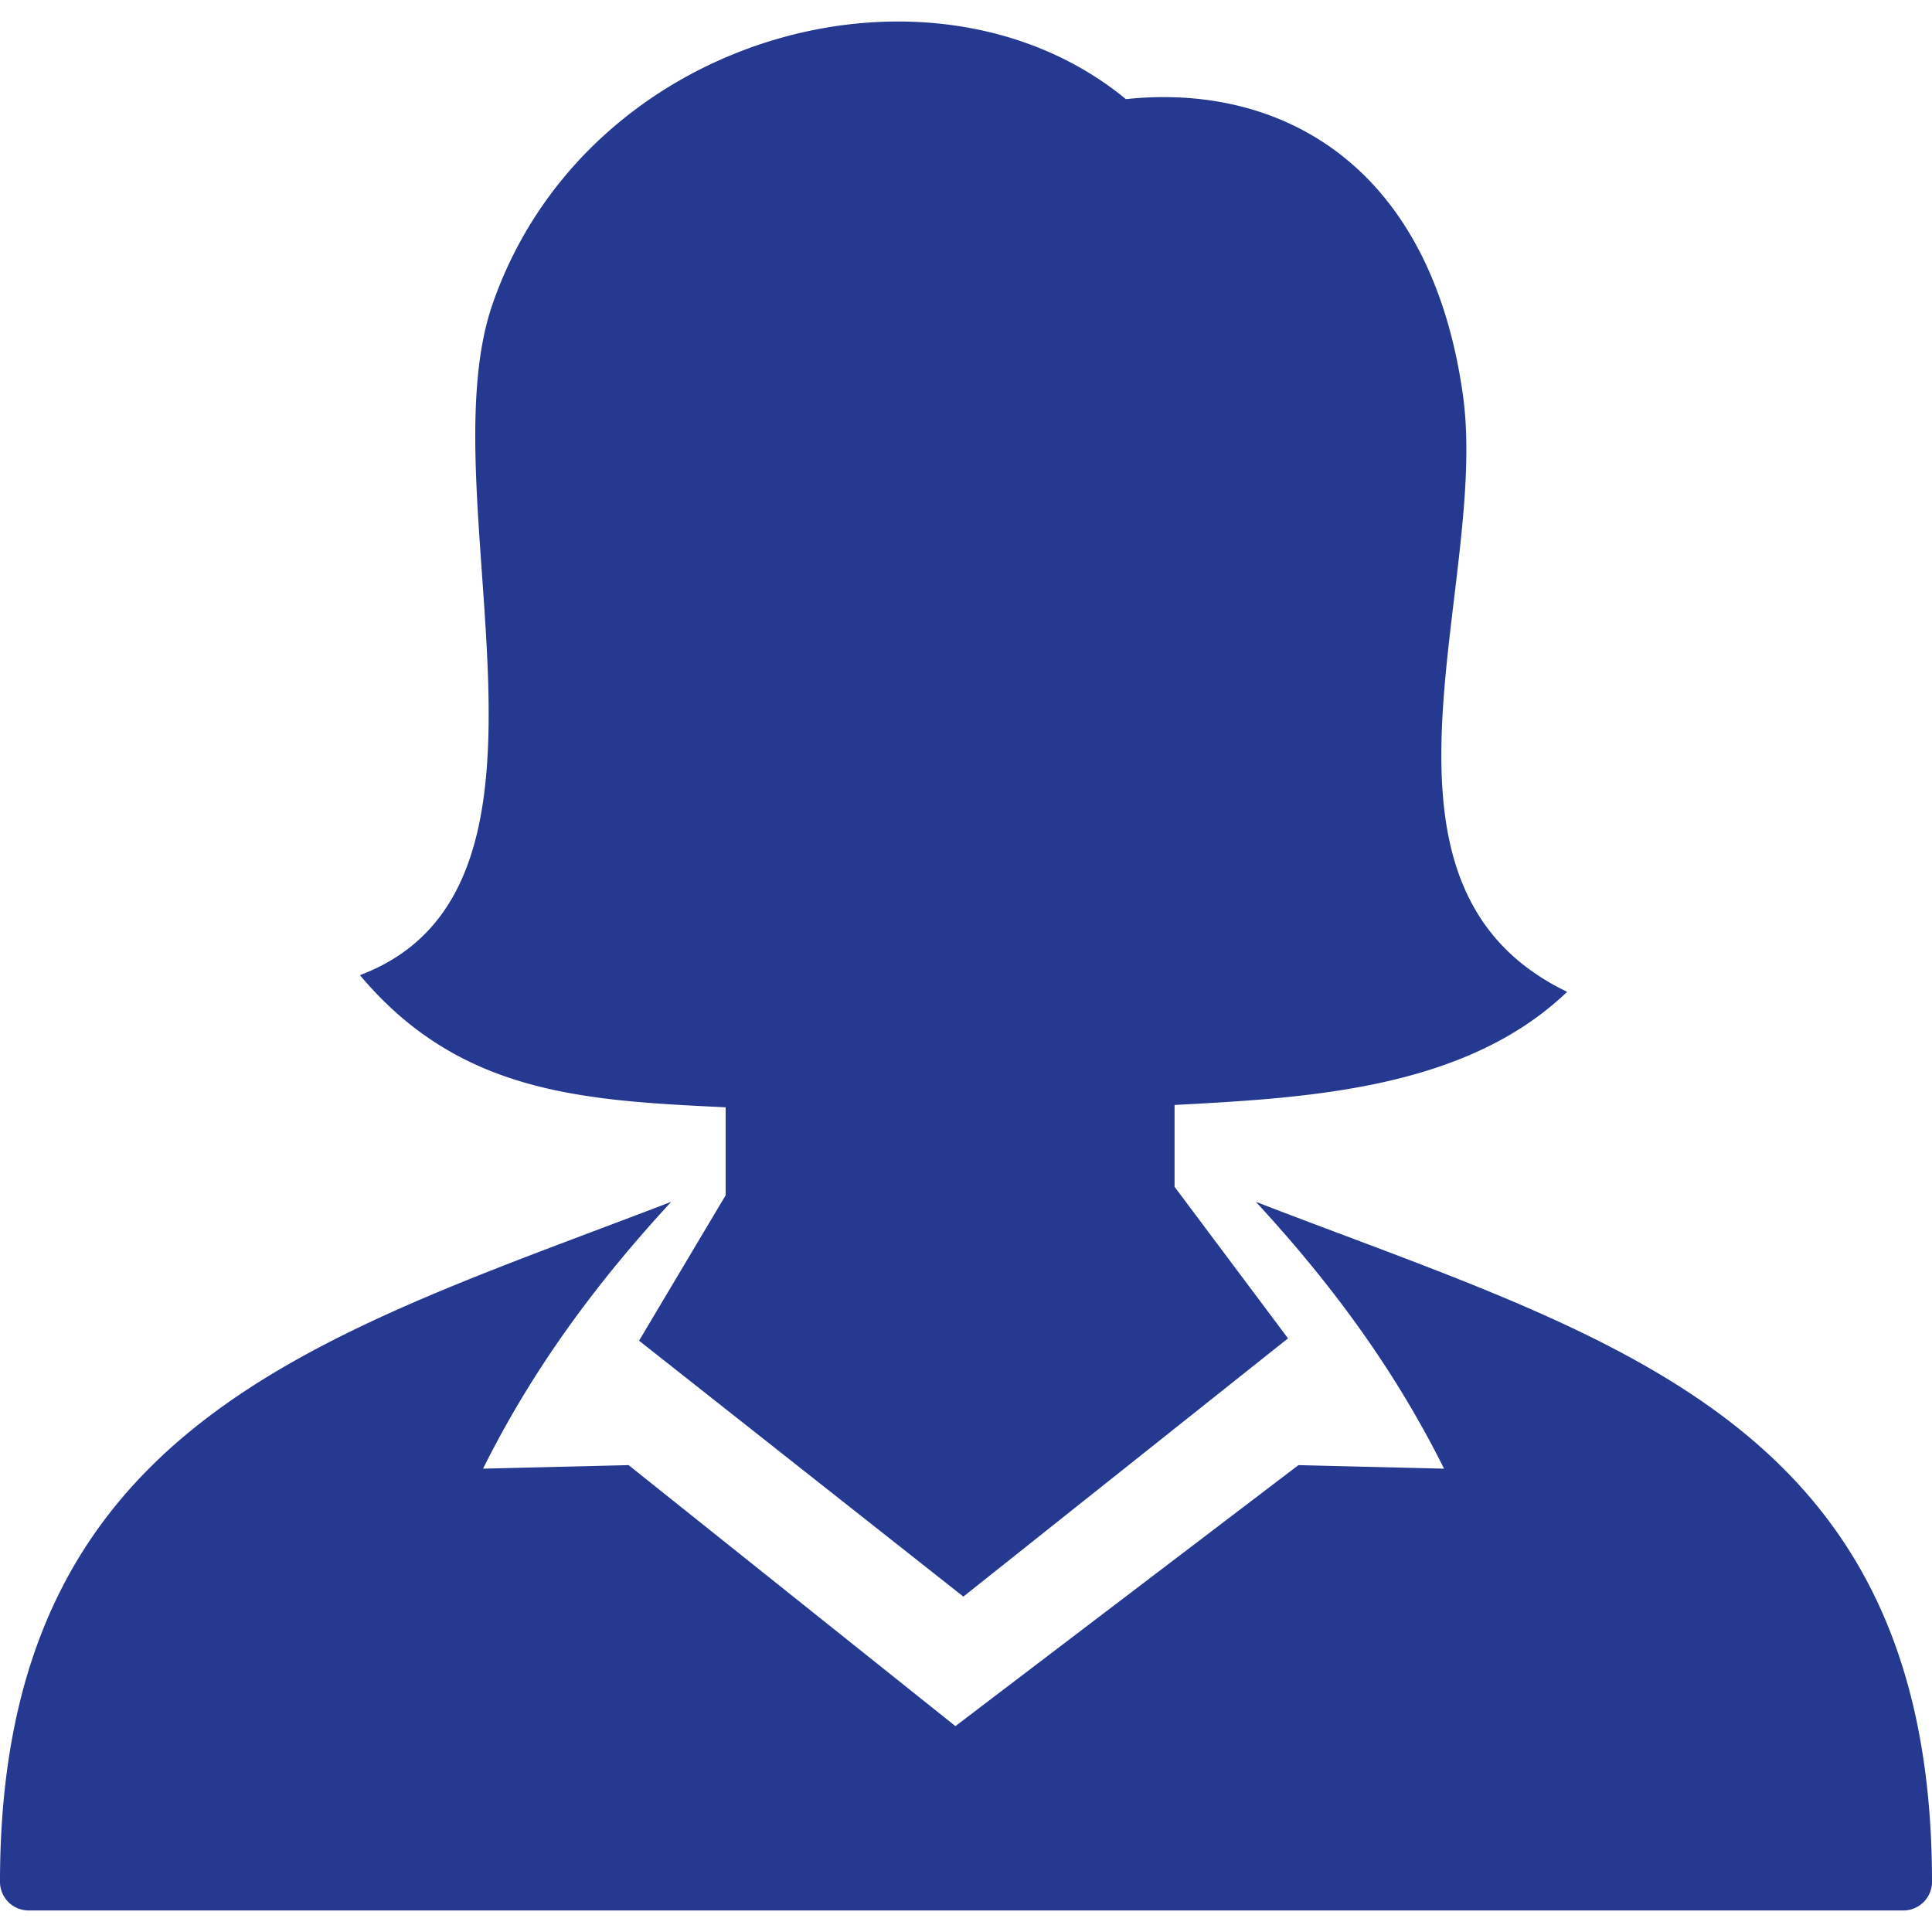 <svg  fill="#24398f" width="115" height="115" xmlns="http://www.w3.org/2000/svg" shape-rendering="geometricPrecision" text-rendering="geometricPrecision" image-rendering="optimizeQuality" fill-rule="evenodd" clip-rule="evenodd" viewBox="0 0 512 500.592"><path d="M95.383 252.718c61.44-23.138 17.428-126.485 35.119-177.751C155.35 3.072 247.207-21.495 298.385 20.57c40.127-4.271 80.561 16.428 89.288 78.298 7.131 50.608-31.049 130.046 27.637 158.271-27.023 25.891-68.746 28.093-104.04 29.987v21.682l30.066 40.171-86.033 68.43-85.946-67.817 22.953-38.548V287.74c-37.872-1.798-70.518-3.57-96.927-35.022zM7.604 500.592A7.602 7.602 0 010 492.988c0-121.644 84.815-144.43 177.882-180.198-19.673 21.313-36.548 43.986-49.871 70.72l38.574-.939 86.613 69.167 90.91-69.167 38.583.939c-13.323-26.734-30.207-49.407-49.88-70.72C426.194 348.917 512 369.906 512 492.988a7.602 7.602 0 01-7.604 7.604H7.604z"/></svg>